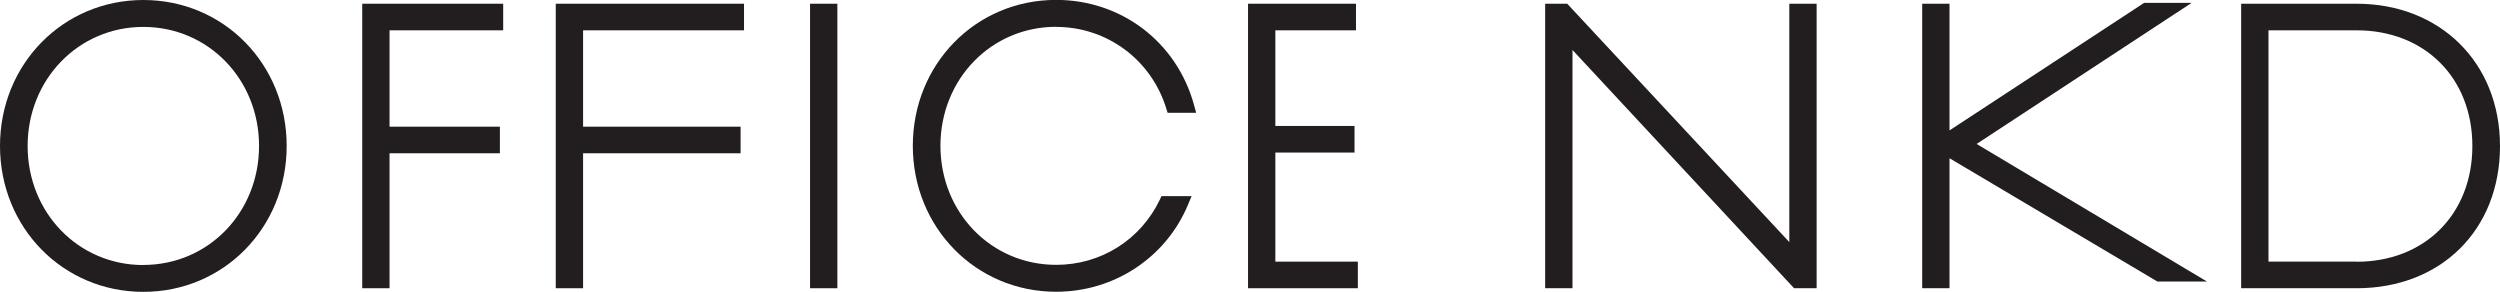 <?xml version="1.0" encoding="UTF-8"?><svg id="_圖層_1" xmlns="http://www.w3.org/2000/svg" viewBox="0 0 241.56 28.21"><path d="M13.85,0C6.09,0,0,6.2,0,14.1s6.09,14.1,13.85,14.1,13.85-6.2,13.85-14.1S21.62,0,13.85,0ZM13.85,25.61c-6.27,0-11.18-5.05-11.18-11.5S7.59,2.6,13.85,2.6s11.18,5.05,11.18,11.5-4.91,11.5-11.18,11.5Z" fill="#221e1f"/><polygon points="35 27.85 37.64 27.85 37.64 14.81 48.3 14.81 48.3 12.24 37.64 12.24 37.64 2.93 48.62 2.93 48.62 .36 35 .36 35 27.85" fill="#221e1f"/><polygon points="53.7 27.85 56.34 27.85 56.34 14.81 71.56 14.81 71.56 12.24 56.34 12.24 56.34 2.93 71.89 2.93 71.89 .36 53.7 .36 53.7 27.85" fill="#221e1f"/><rect x="78.27" y=".36" width="2.64" height="27.49" fill="#221e1f"/><polygon points="123.23 14.74 130.88 14.74 130.88 12.17 123.23 12.17 123.23 2.93 131.02 2.93 131.02 .36 120.59 .36 120.59 27.85 131.2 27.85 131.2 25.28 123.23 25.28 123.23 14.74" fill="#221e1f"/><path d="M102.05,2.6c4.91,0,9.19,3.17,10.64,7.88l.13.42h2.76l-.21-.76c-1.66-6.07-7.01-10.15-13.32-10.15-7.77,0-13.85,6.2-13.85,14.1s6.09,14.1,13.85,14.1c5.61,0,10.61-3.3,12.74-8.41l.35-.83h-2.91l-.16.34c-1.86,3.88-5.69,6.3-10.02,6.3-6.27,0-11.18-5.05-11.18-11.5s4.91-11.5,11.18-11.5Z" fill="#221e1f"/><polygon points="172.89 23.39 151.43 .36 149.3 .36 149.3 27.85 151.94 27.85 151.94 4.83 173.35 27.85 175.53 27.85 175.53 .36 172.89 .36 172.89 23.39" fill="#221e1f"/><path d="M227.71.36h-11.16v27.49h11.16c8.16,0,13.85-5.65,13.85-13.74S235.73.36,227.71.36ZM227.71,25.28h-8.52V2.93h8.52c6.58,0,11.18,4.6,11.18,11.18s-4.6,11.18-11.18,11.18Z" fill="#221e1f"/><polygon points="211.76 .28 207.17 .28 188.37 12.6 188.37 .36 185.73 .36 185.73 27.85 188.37 27.85 188.37 15.29 208.45 27.2 213.24 27.2 190.99 13.91 211.76 .28" fill="#221e1f"/></svg>